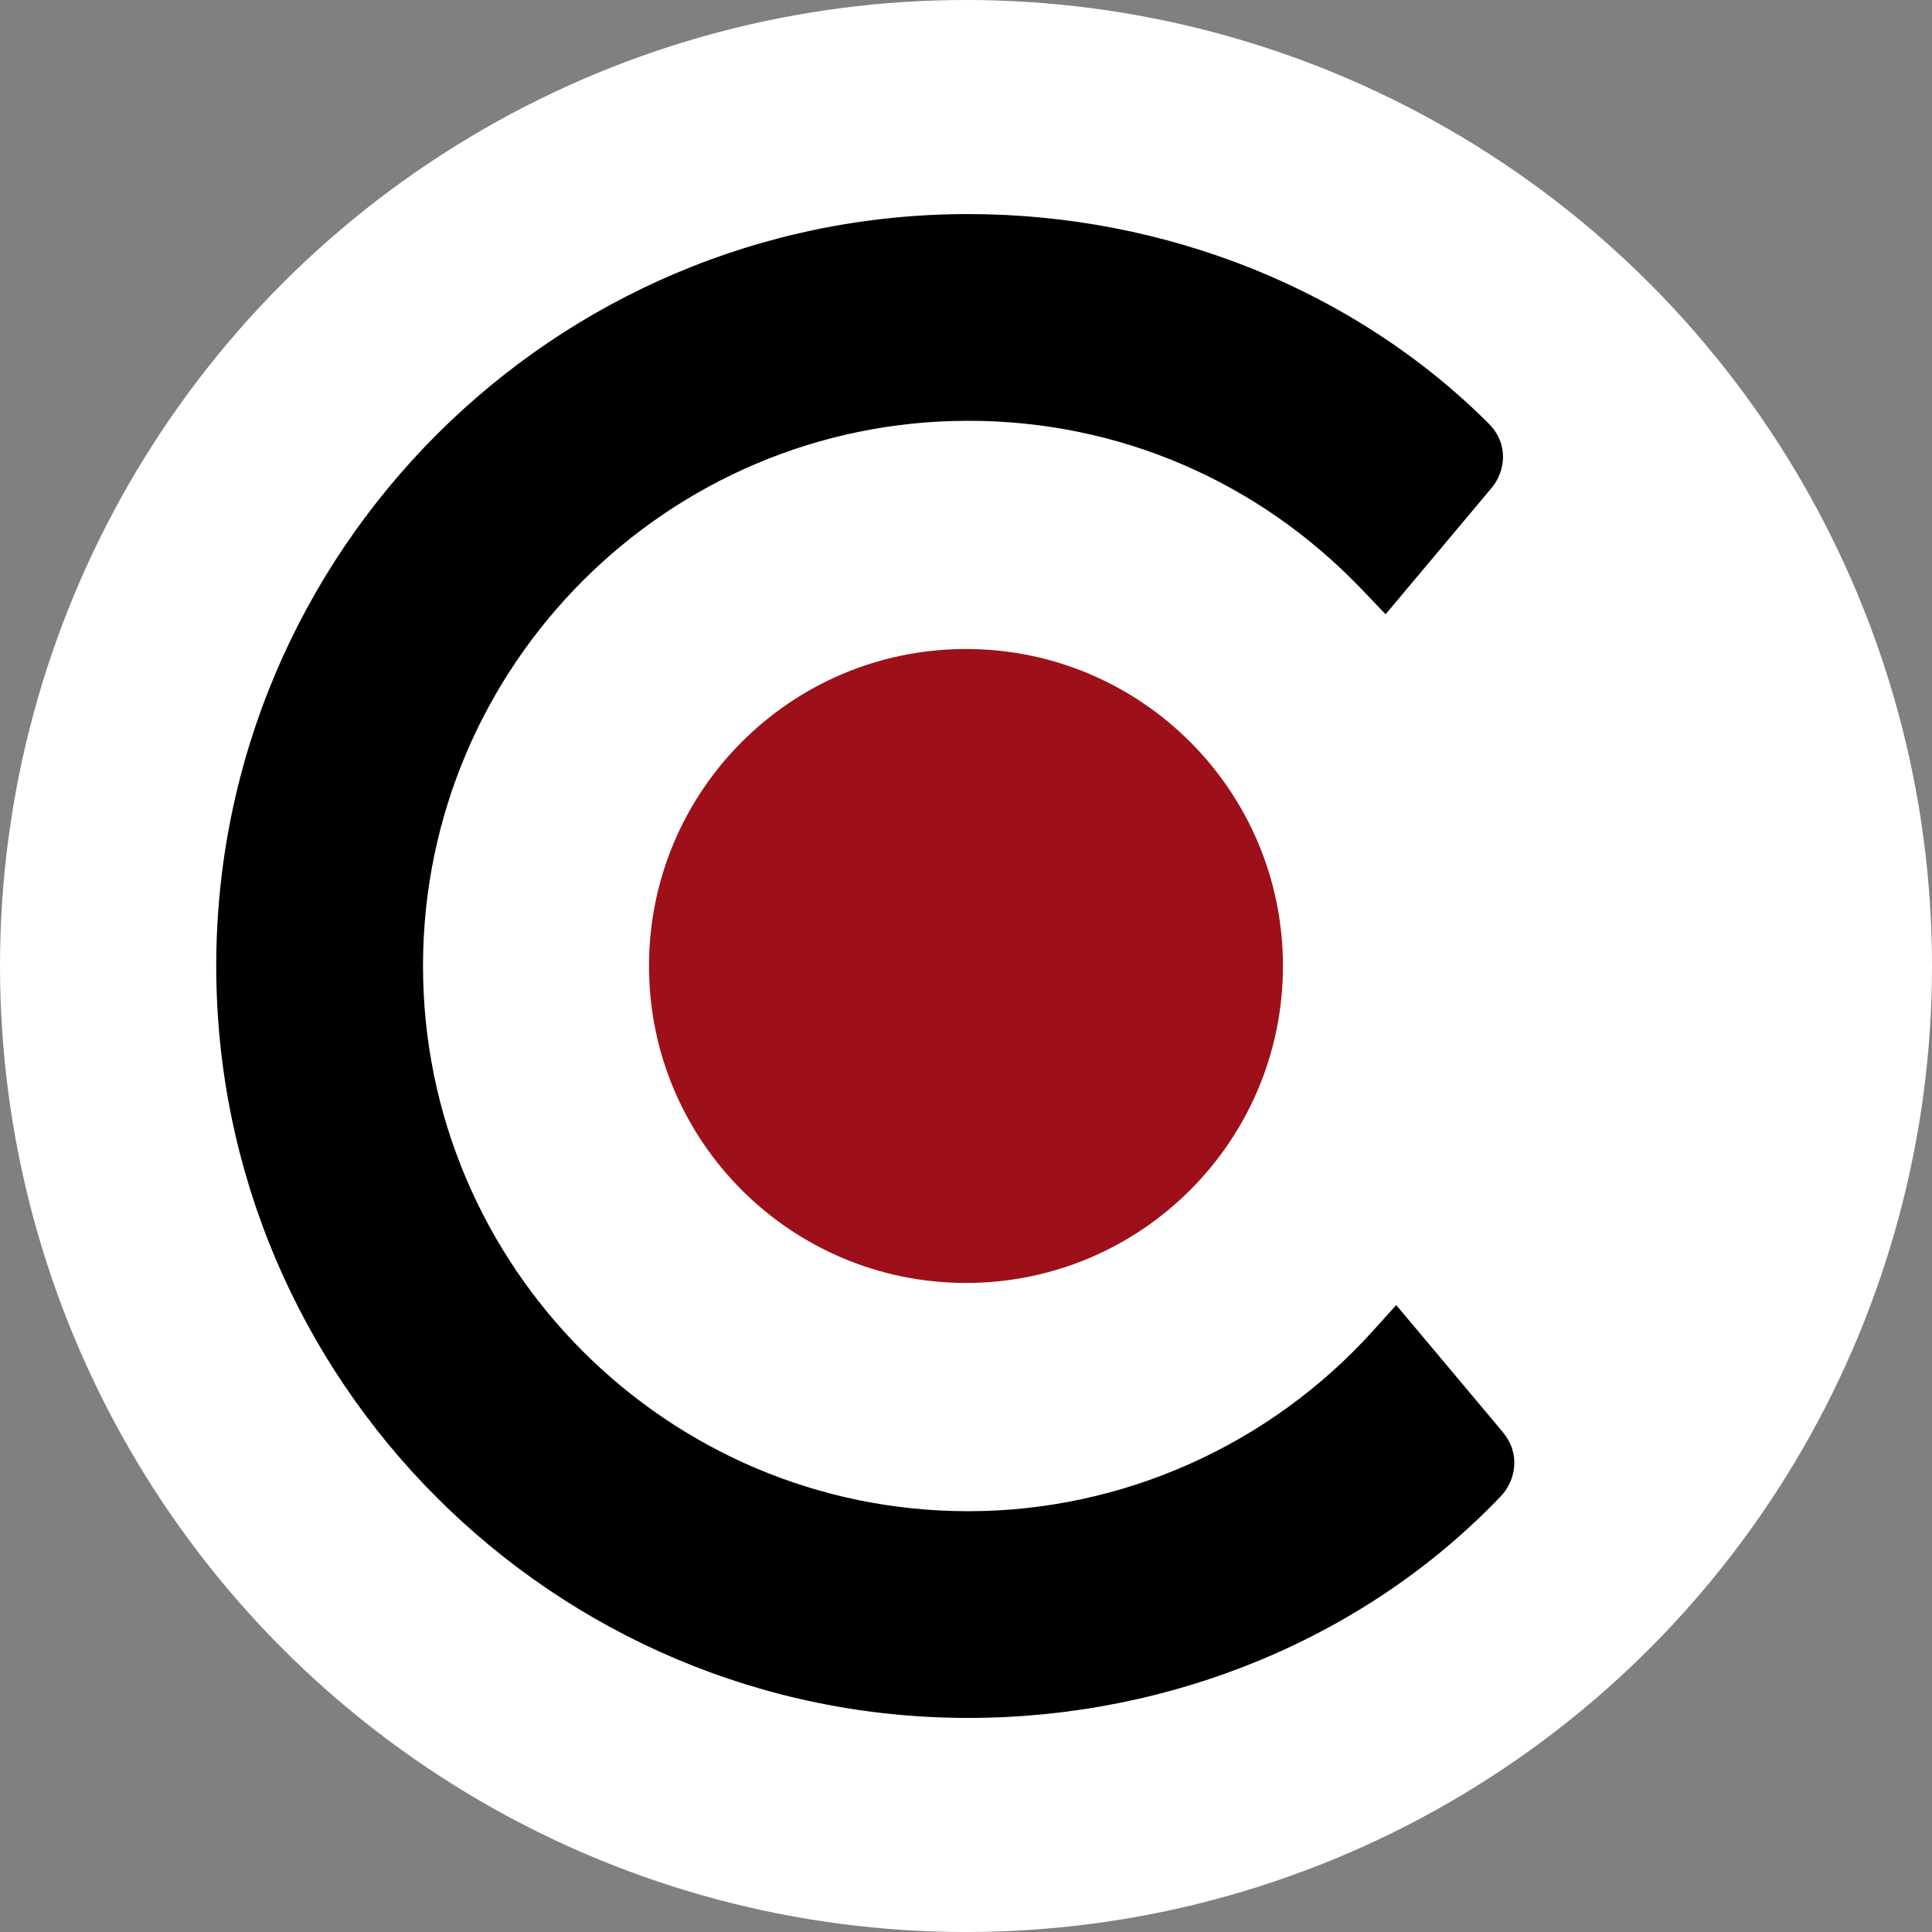 <svg xmlns="http://www.w3.org/2000/svg" version="1.1" xmlns:xlink="http://www.w3.org/1999/xlink" xmlns:svgjs="http://svgjs.dev/svgjs" width="400" height="400"><rect width="100%" height="100%" fill="#808080" stroke="none"/><svg id="SvgjsSvg1001" data-name="Ebene 1" xmlns="http://www.w3.org/2000/svg" width="400" height="400" viewBox="0 0 400 400">
  <defs>
    <style>
      .cls-1 {
        fill: #9e1019;
      }

      .cls-2 {
        fill: #fff;
      }
    </style>
  </defs>
  <circle class="cls-2" cx="200" cy="200" r="200"></circle>
  <path d="M311.16,296.52l-17.47-20.82-4.62-5.5-4.81,5.33c-21.42,23.74-51.96,37.35-83.8,37.35-62.24,0-112.88-50.64-112.88-112.88s50.64-112.88,112.88-112.88c31.06,0,60.04,12.43,81.59,35.01l4.82,5.05,4.49-5.35,17.46-20.81c2.88-3.44,3.61-9.11-.58-13.3-27.54-27.58-66.82-43.4-107.79-43.4-85.84,0-155.68,69.84-155.68,155.68s69.84,155.68,155.68,155.68c42.24,0,82.44-16.73,110.28-45.9,3.05-3.2,4.18-8.78.42-13.25Z"></path>
  <path class="cls-1" d="M200,265.62c36.24,0,65.62-29.38,65.62-65.62s-29.38-65.63-65.62-65.63-65.63,29.38-65.63,65.63,29.38,65.62,65.63,65.62h0Z"></path>
</svg><style>@media (prefers-color-scheme: light) { :root { filter: none; } }
@media (prefers-color-scheme: dark) { :root { filter: none; } }
</style></svg>